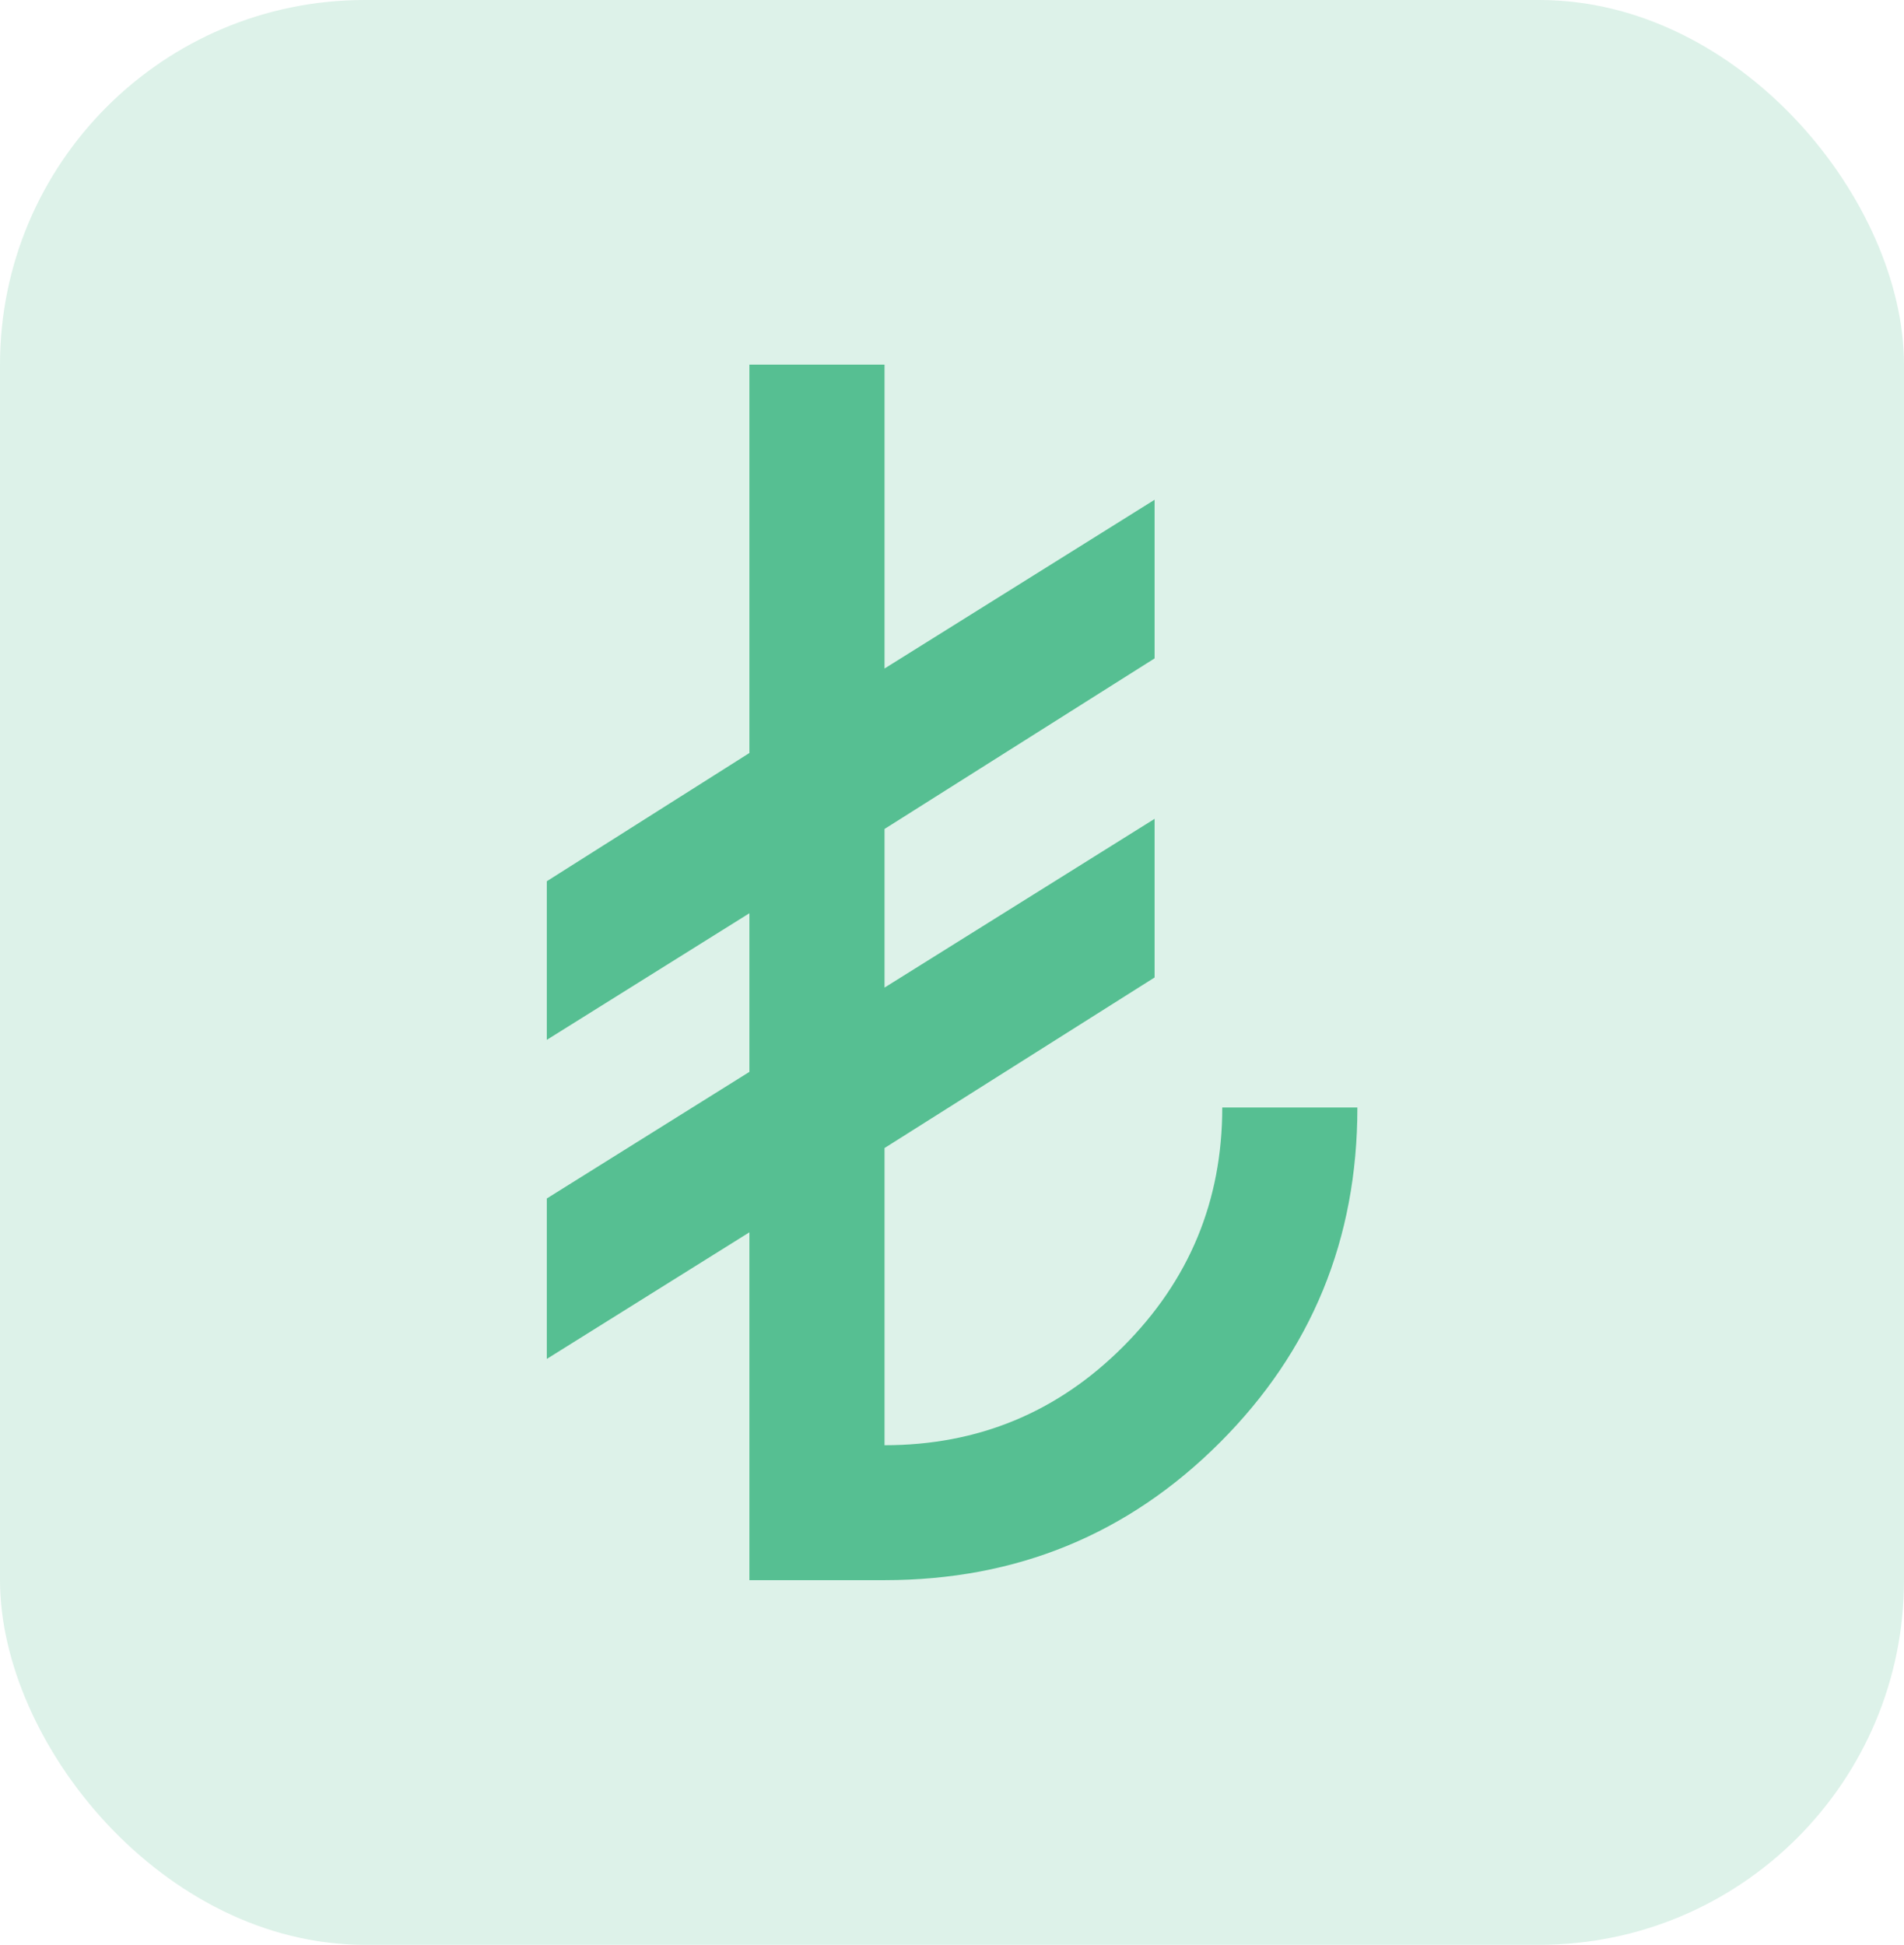 <?xml version="1.0" encoding="UTF-8"?>
<svg id="Layer_1" xmlns="http://www.w3.org/2000/svg" viewBox="0 0 93.98 96">
  <defs>
    <style>
      .cls-1 {
        opacity: .2;
      }

      .cls-1, .cls-2 {
        fill: #56bf92;
      }
    </style>
  </defs>
  <rect class="cls-1" width="93.98" height="96" rx="18" ry="18"/>
  <path class="cls-2" d="M36.99,78v-17.17l-10,6.25v-7.92l10-6.25v-7.83l-10,6.25v-7.83l10-6.33v-19.17h6.67v15l13.33-8.33v7.83l-13.33,8.42v7.83l13.33-8.33v7.83l-13.33,8.42v14.67c4.61,0,8.54-1.62,11.79-4.88s4.88-7.18,4.88-11.79h6.67c0,6.5-2.26,12.01-6.79,16.54s-10.04,6.79-16.54,6.79h-6.67Z"/>
</svg>